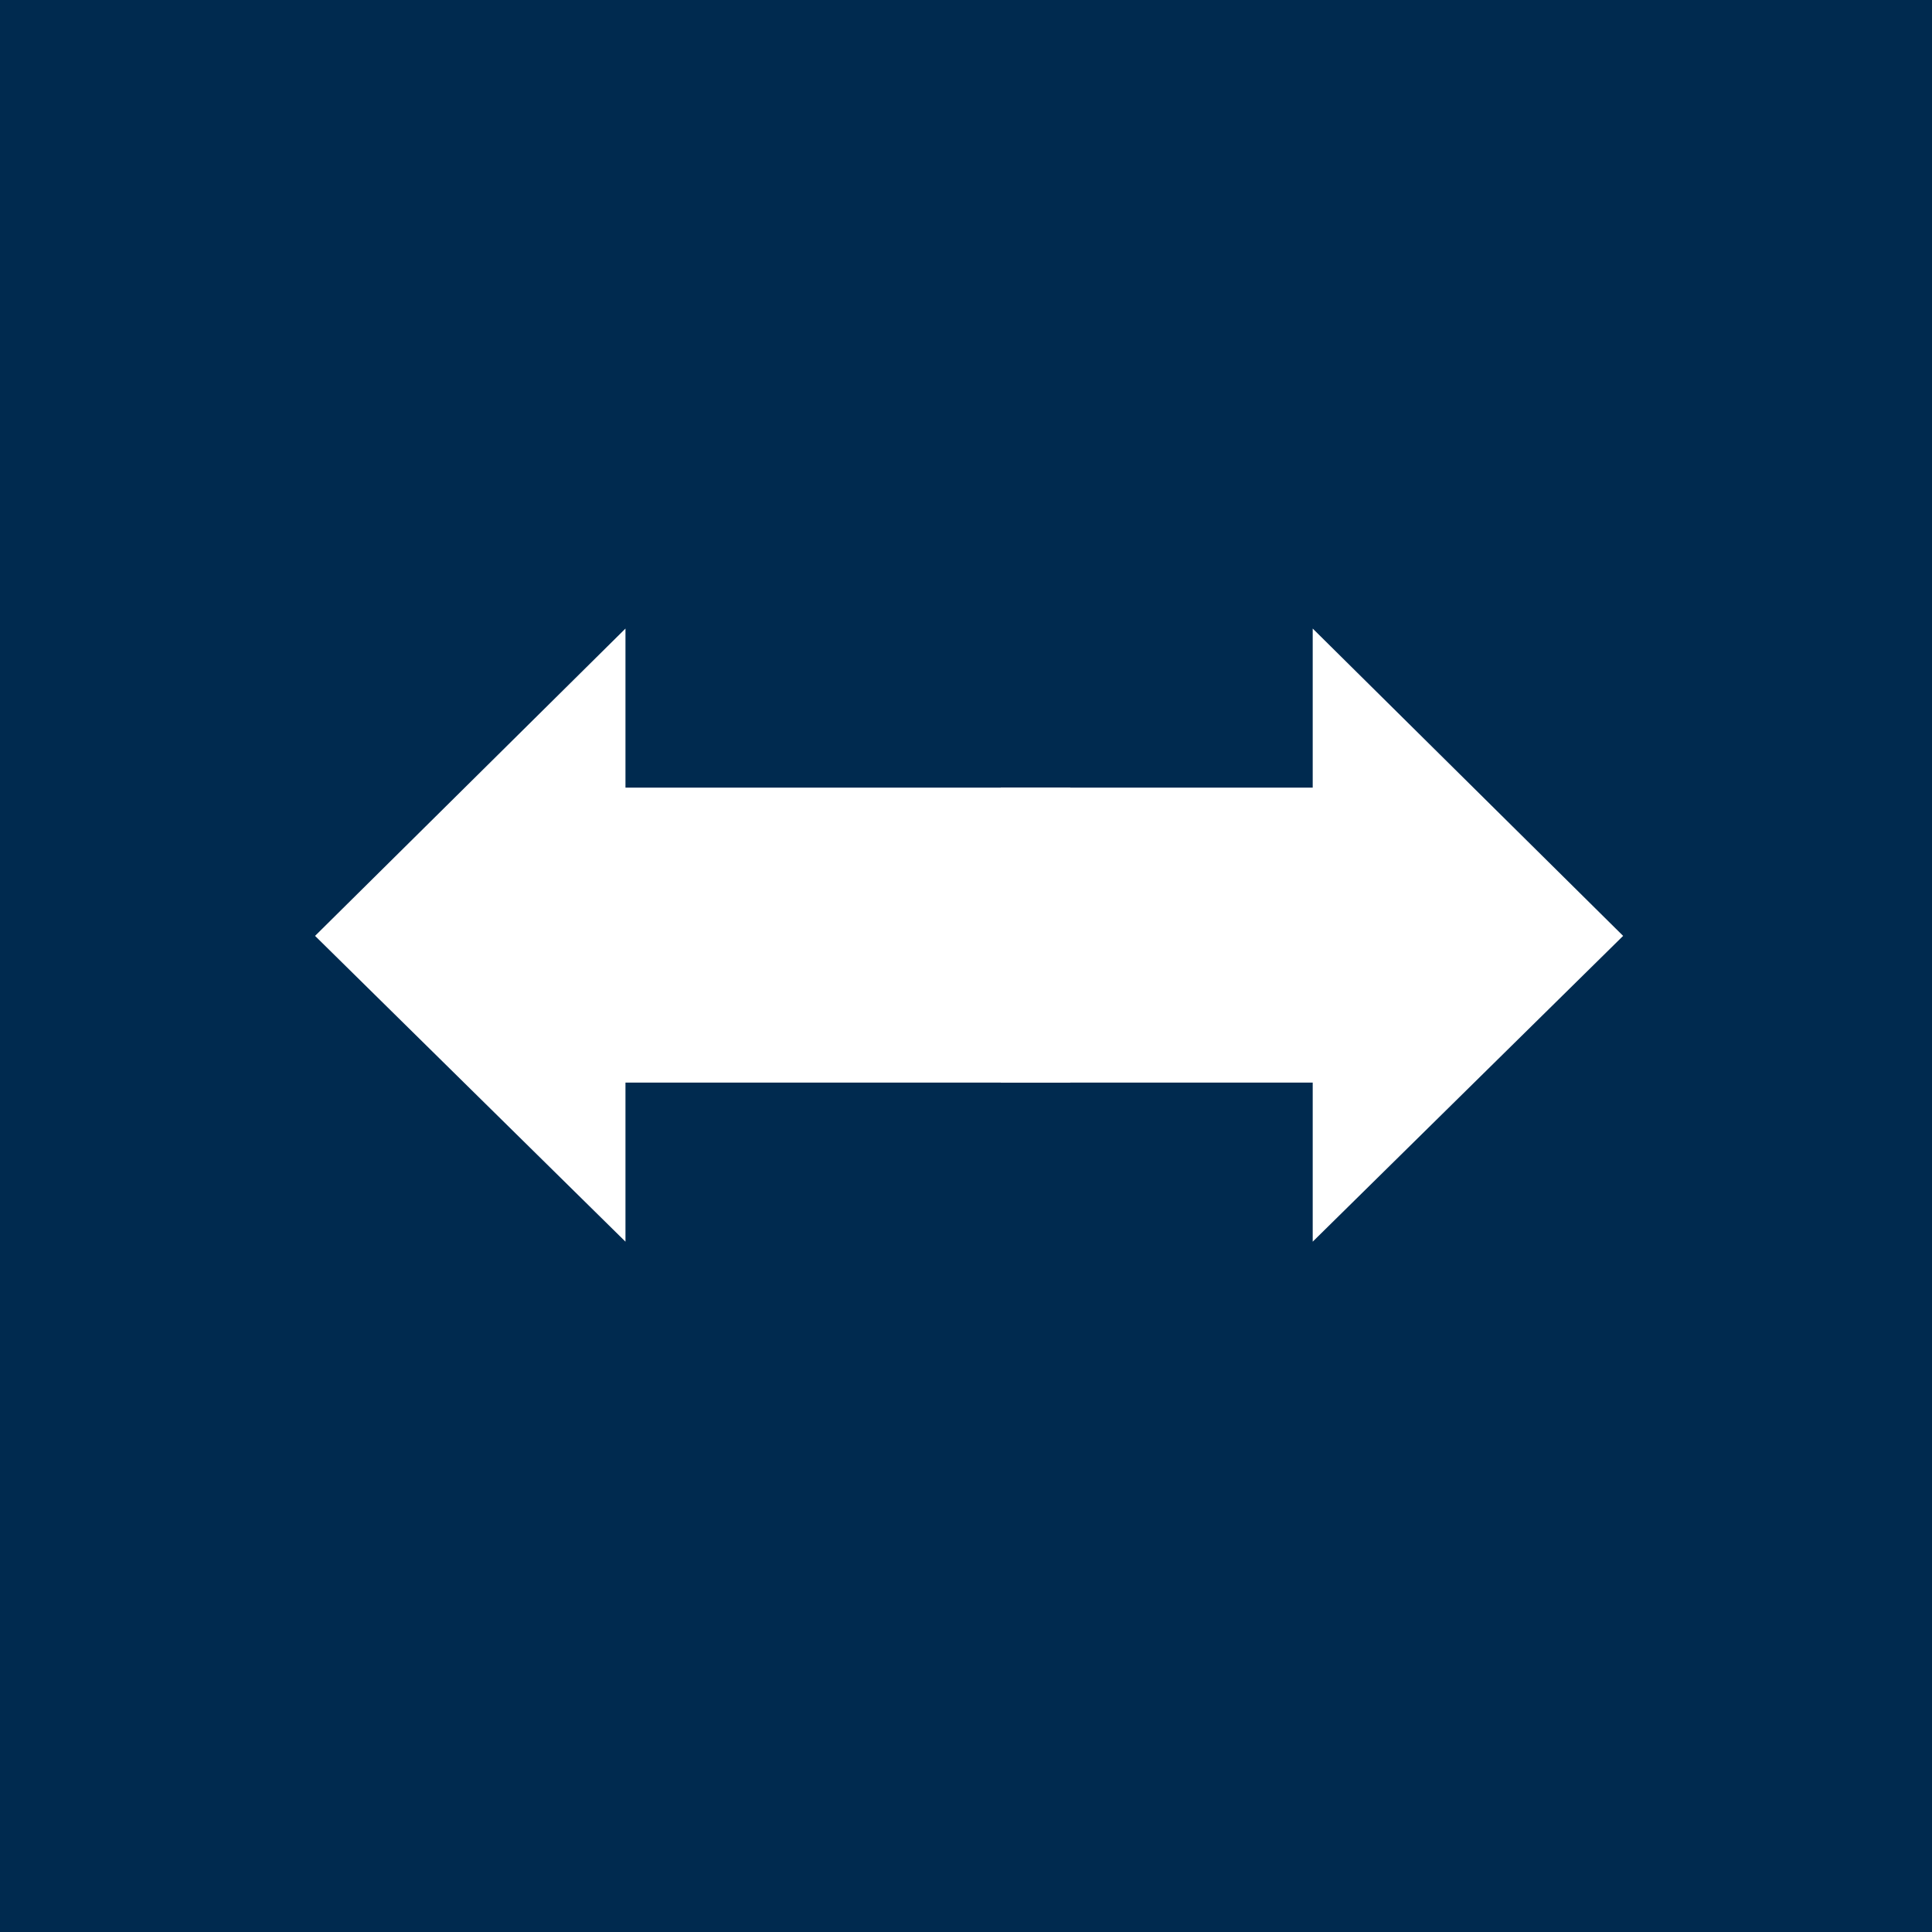 <?xml version="1.0" encoding="utf-8"?>
<!-- Generator: Adobe Illustrator 25.0.1, SVG Export Plug-In . SVG Version: 6.00 Build 0)  -->
<svg version="1.1" id="Ebene_1" xmlns="http://www.w3.org/2000/svg" xmlns:xlink="http://www.w3.org/1999/xlink" x="0px" y="0px"
	 viewBox="0 0 125.1 125.1" style="enable-background:new 0 0 125.1 125.1;" xml:space="preserve">
<rect x="0" y="0" width="125.1" height="125.1" fill="#808080" stroke="none"/>
<style type="text/css">
	.st0{fill:#002A4F;stroke:#002A4F;stroke-miterlimit:10;}
	.st1{fill:#002A4F;stroke:#002A4F;stroke-width:6;}
	.st2{fill:#FFFFFF;}
</style>
<rect x="3" y="3" class="st0" width="119.1" height="119.1"/>
<rect x="3" y="3" class="st1" width="119.1" height="119.1"/>
<polygon class="st2" points="64.8,70.1 85,70.1 85,80.4 105.1,60.6 85,40.7 85,51 64.8,51 "/>
<polygon class="st2" points="69.3,70.1 40.5,70.1 40.5,80.4 20.4,60.6 40.5,40.7 40.5,51 69.3,51 "/>
</svg>
